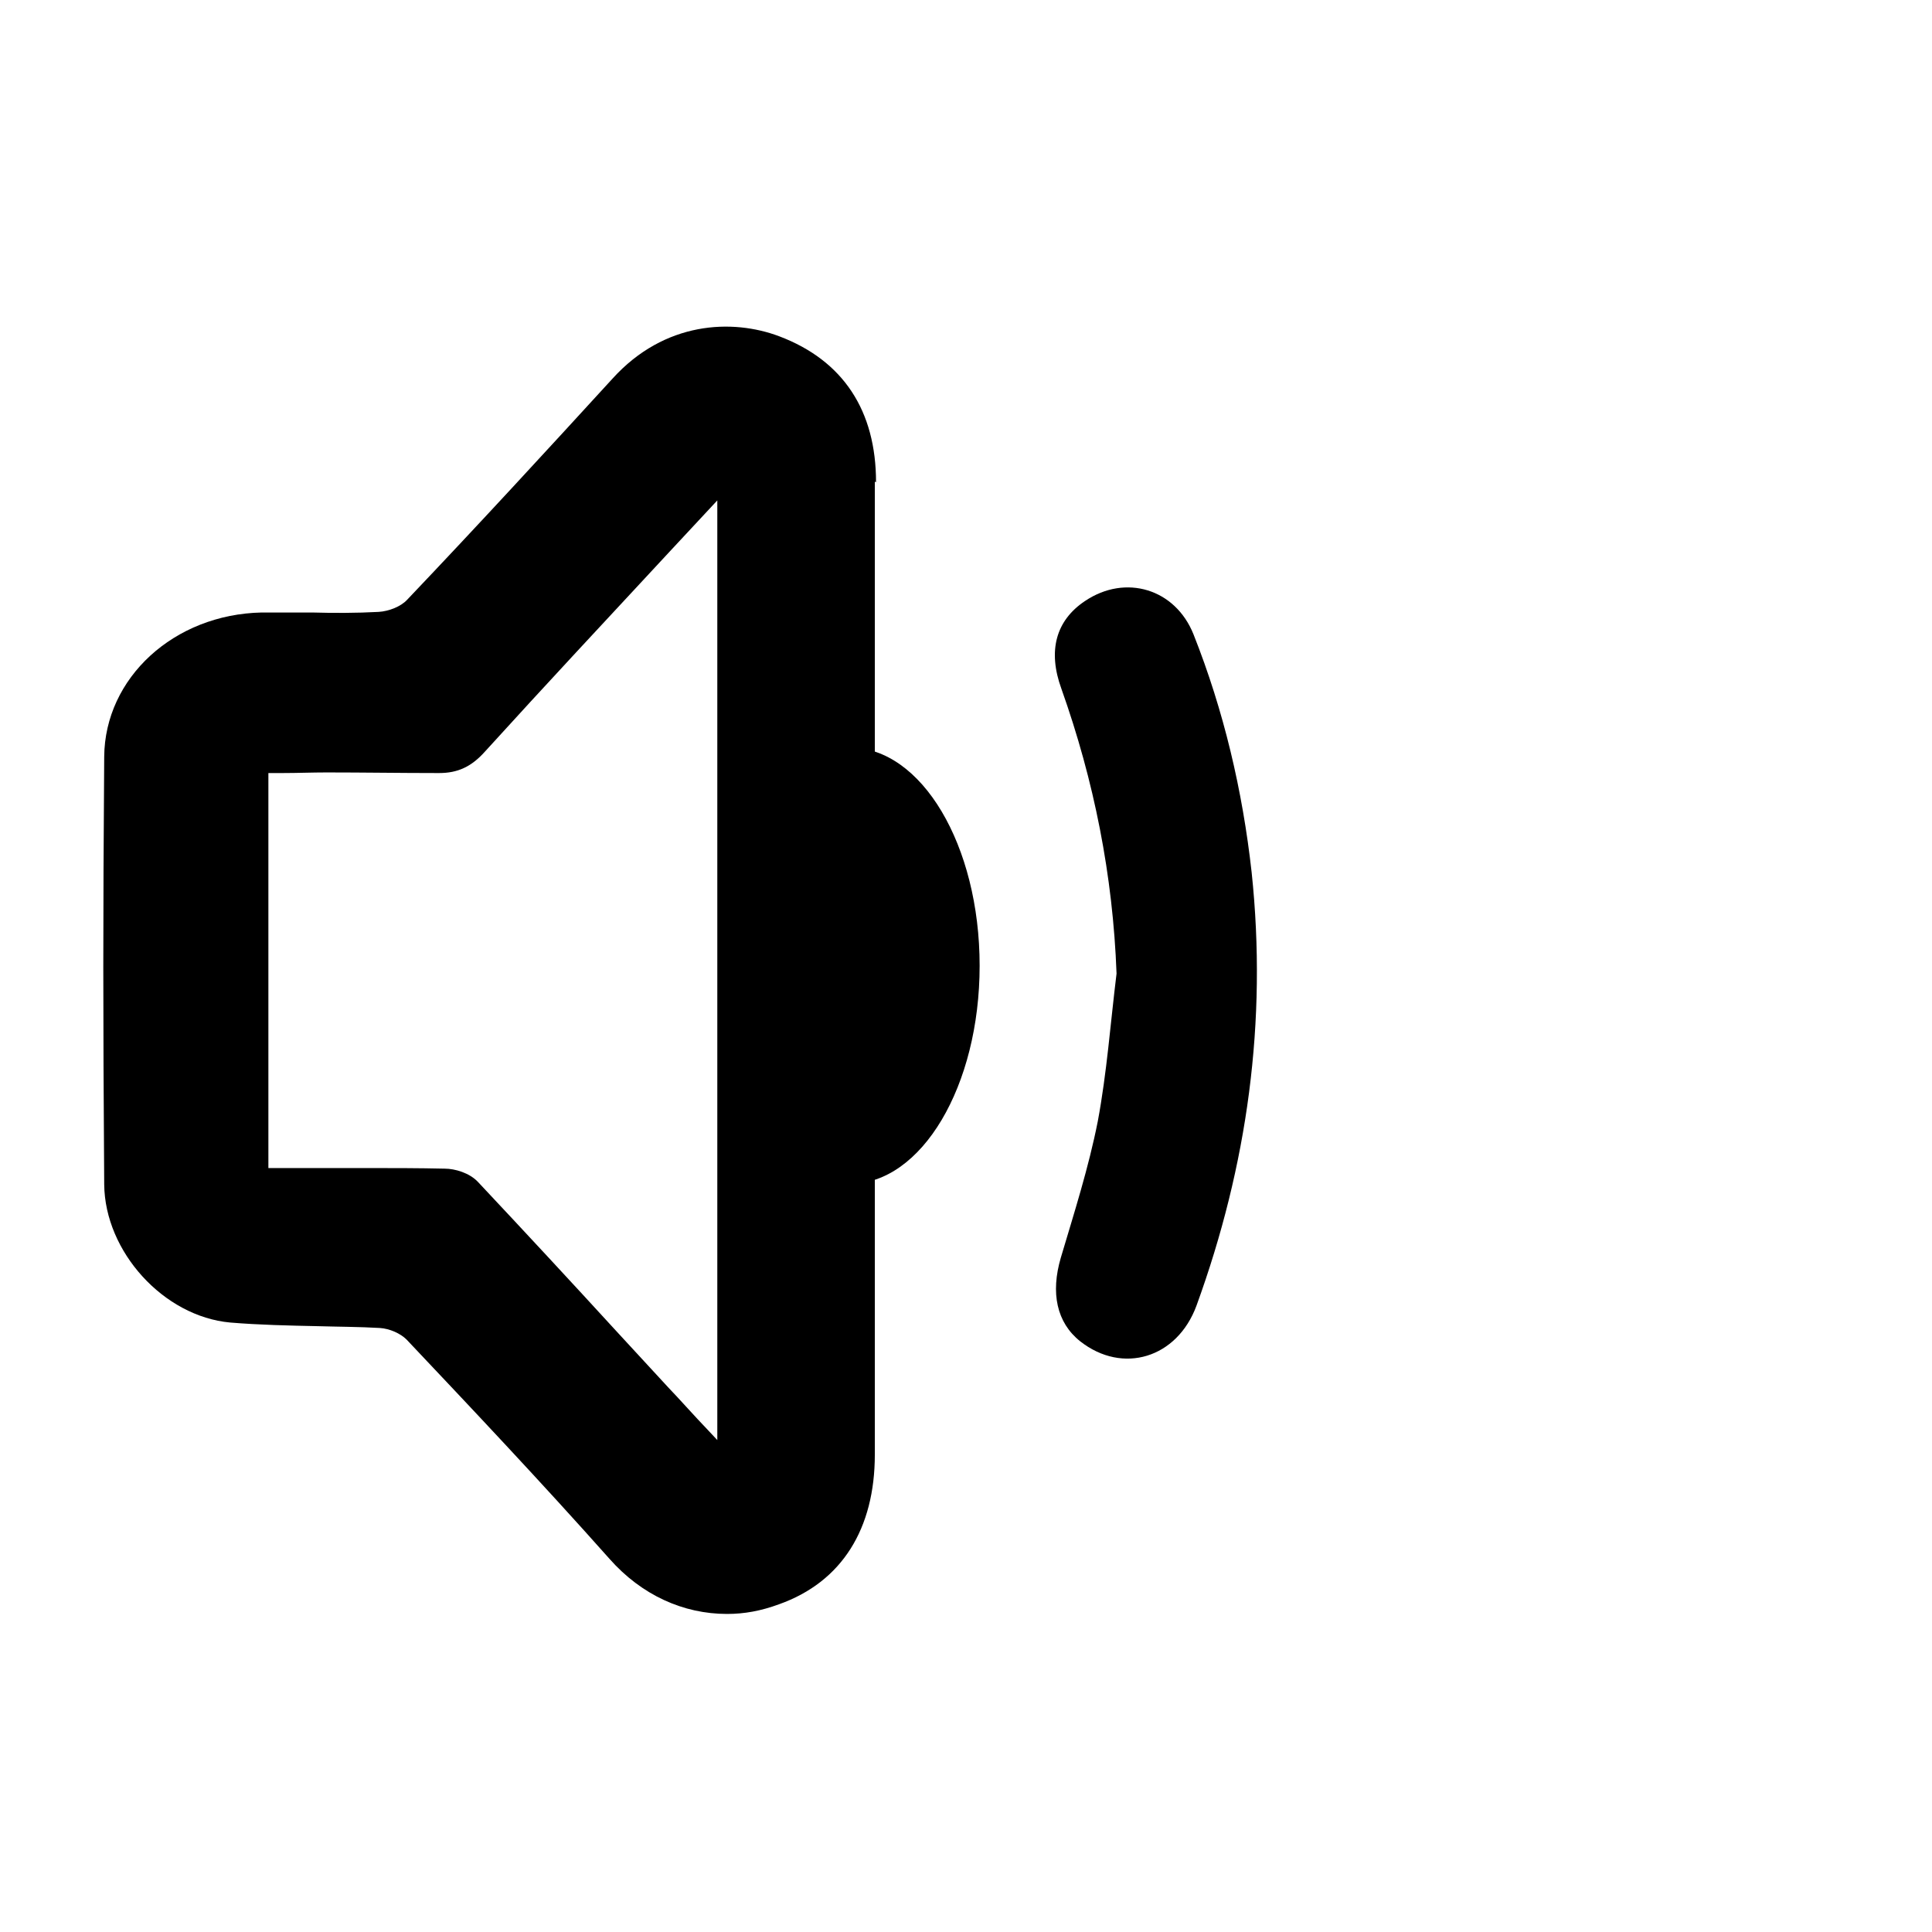 <?xml version="1.0" encoding="utf-8"?>
<!-- Generator: Adobe Illustrator 19.2.0, SVG Export Plug-In . SVG Version: 6.00 Build 0)  -->
<svg version="1.1" id="Layer_1" xmlns="http://www.w3.org/2000/svg" xmlns:xlink="http://www.w3.org/1999/xlink" x="0px" y="0px"
	 viewBox="0 0 318.9 318.9" style="enable-background:new 0 0 318.9 318.9;" xml:space="preserve">
<path d="M184.3,160.7c-1,8.1-1.6,16.4-3.1,24.4c-1.5,7.6-3.9,15.1-6.1,22.5c-1.7,5.8-0.7,10.7,3.2,13.8c7,5.5,16,2.8,19.2-5.9
	c8.4-23.1,11.7-46.9,9.1-71.5c-1.5-13.5-4.6-26.7-9.6-39.3c-3-7.5-11.2-10-17.9-5.5c-4.8,3.2-6.2,8.2-3.9,14.5
	C180.6,128.9,183.7,144.5,184.3,160.7"/>
<path d="M144.6,79.6c0-11.8-5.4-20.1-16-24.1c-7.7-2.9-18.9-2.5-27.5,7C90.3,74.3,79,86.6,67.2,99c-1,1.1-3,1.9-4.7,2
	c-3.7,0.2-7.4,0.2-11,0.1c-2.8,0-5.5,0-8.3,0c-14.5,0.3-25.9,10.8-26,23.8c-0.2,27.9-0.2,41.1,0,70.6c0.1,11.1,9.8,21.8,20.8,22.8
	c4.8,0.4,9.7,0.5,14.4,0.6c3.4,0.1,6.9,0.1,10.3,0.3c1.6,0.1,3.4,0.9,4.4,1.9c10.4,11,22.3,23.6,33.5,36.2c5.3,6,12.2,9.1,19.4,9.1
	c2.9,0,5.6-0.5,8.6-1.6c10.4-3.7,15.8-12.5,15.8-24.7c0-21.7,0-39.1,0-58.5v-42.9c0-19.6,0-59.2,0-59.2 M118.4,82.6v155.1l-1.5-1.6
	c-2.4-2.5-4.5-4.9-6.7-7.2l-8.3-9c-7.6-8.3-15.3-16.6-23-24.8c-1.4-1.5-3.8-2.2-5.5-2.2c-4.3-0.1-8.7-0.1-13.1-0.1
	c-2.3,0-4.3,0-6.5,0l-9.5,0v-65.2h2.4c2.4,0,4.8-0.1,7.2-0.1c6,0,12.2,0.1,18.2,0.1c0.1,0,0.3,0,0.4,0c3,0,5.3-1,7.6-3.6
	c9.9-10.9,19.9-21.6,30.2-32.7L118.4,82.6z"/>
<ellipse cx="140.3" cy="159.4" rx="21.4" ry="36"/>
</svg>
